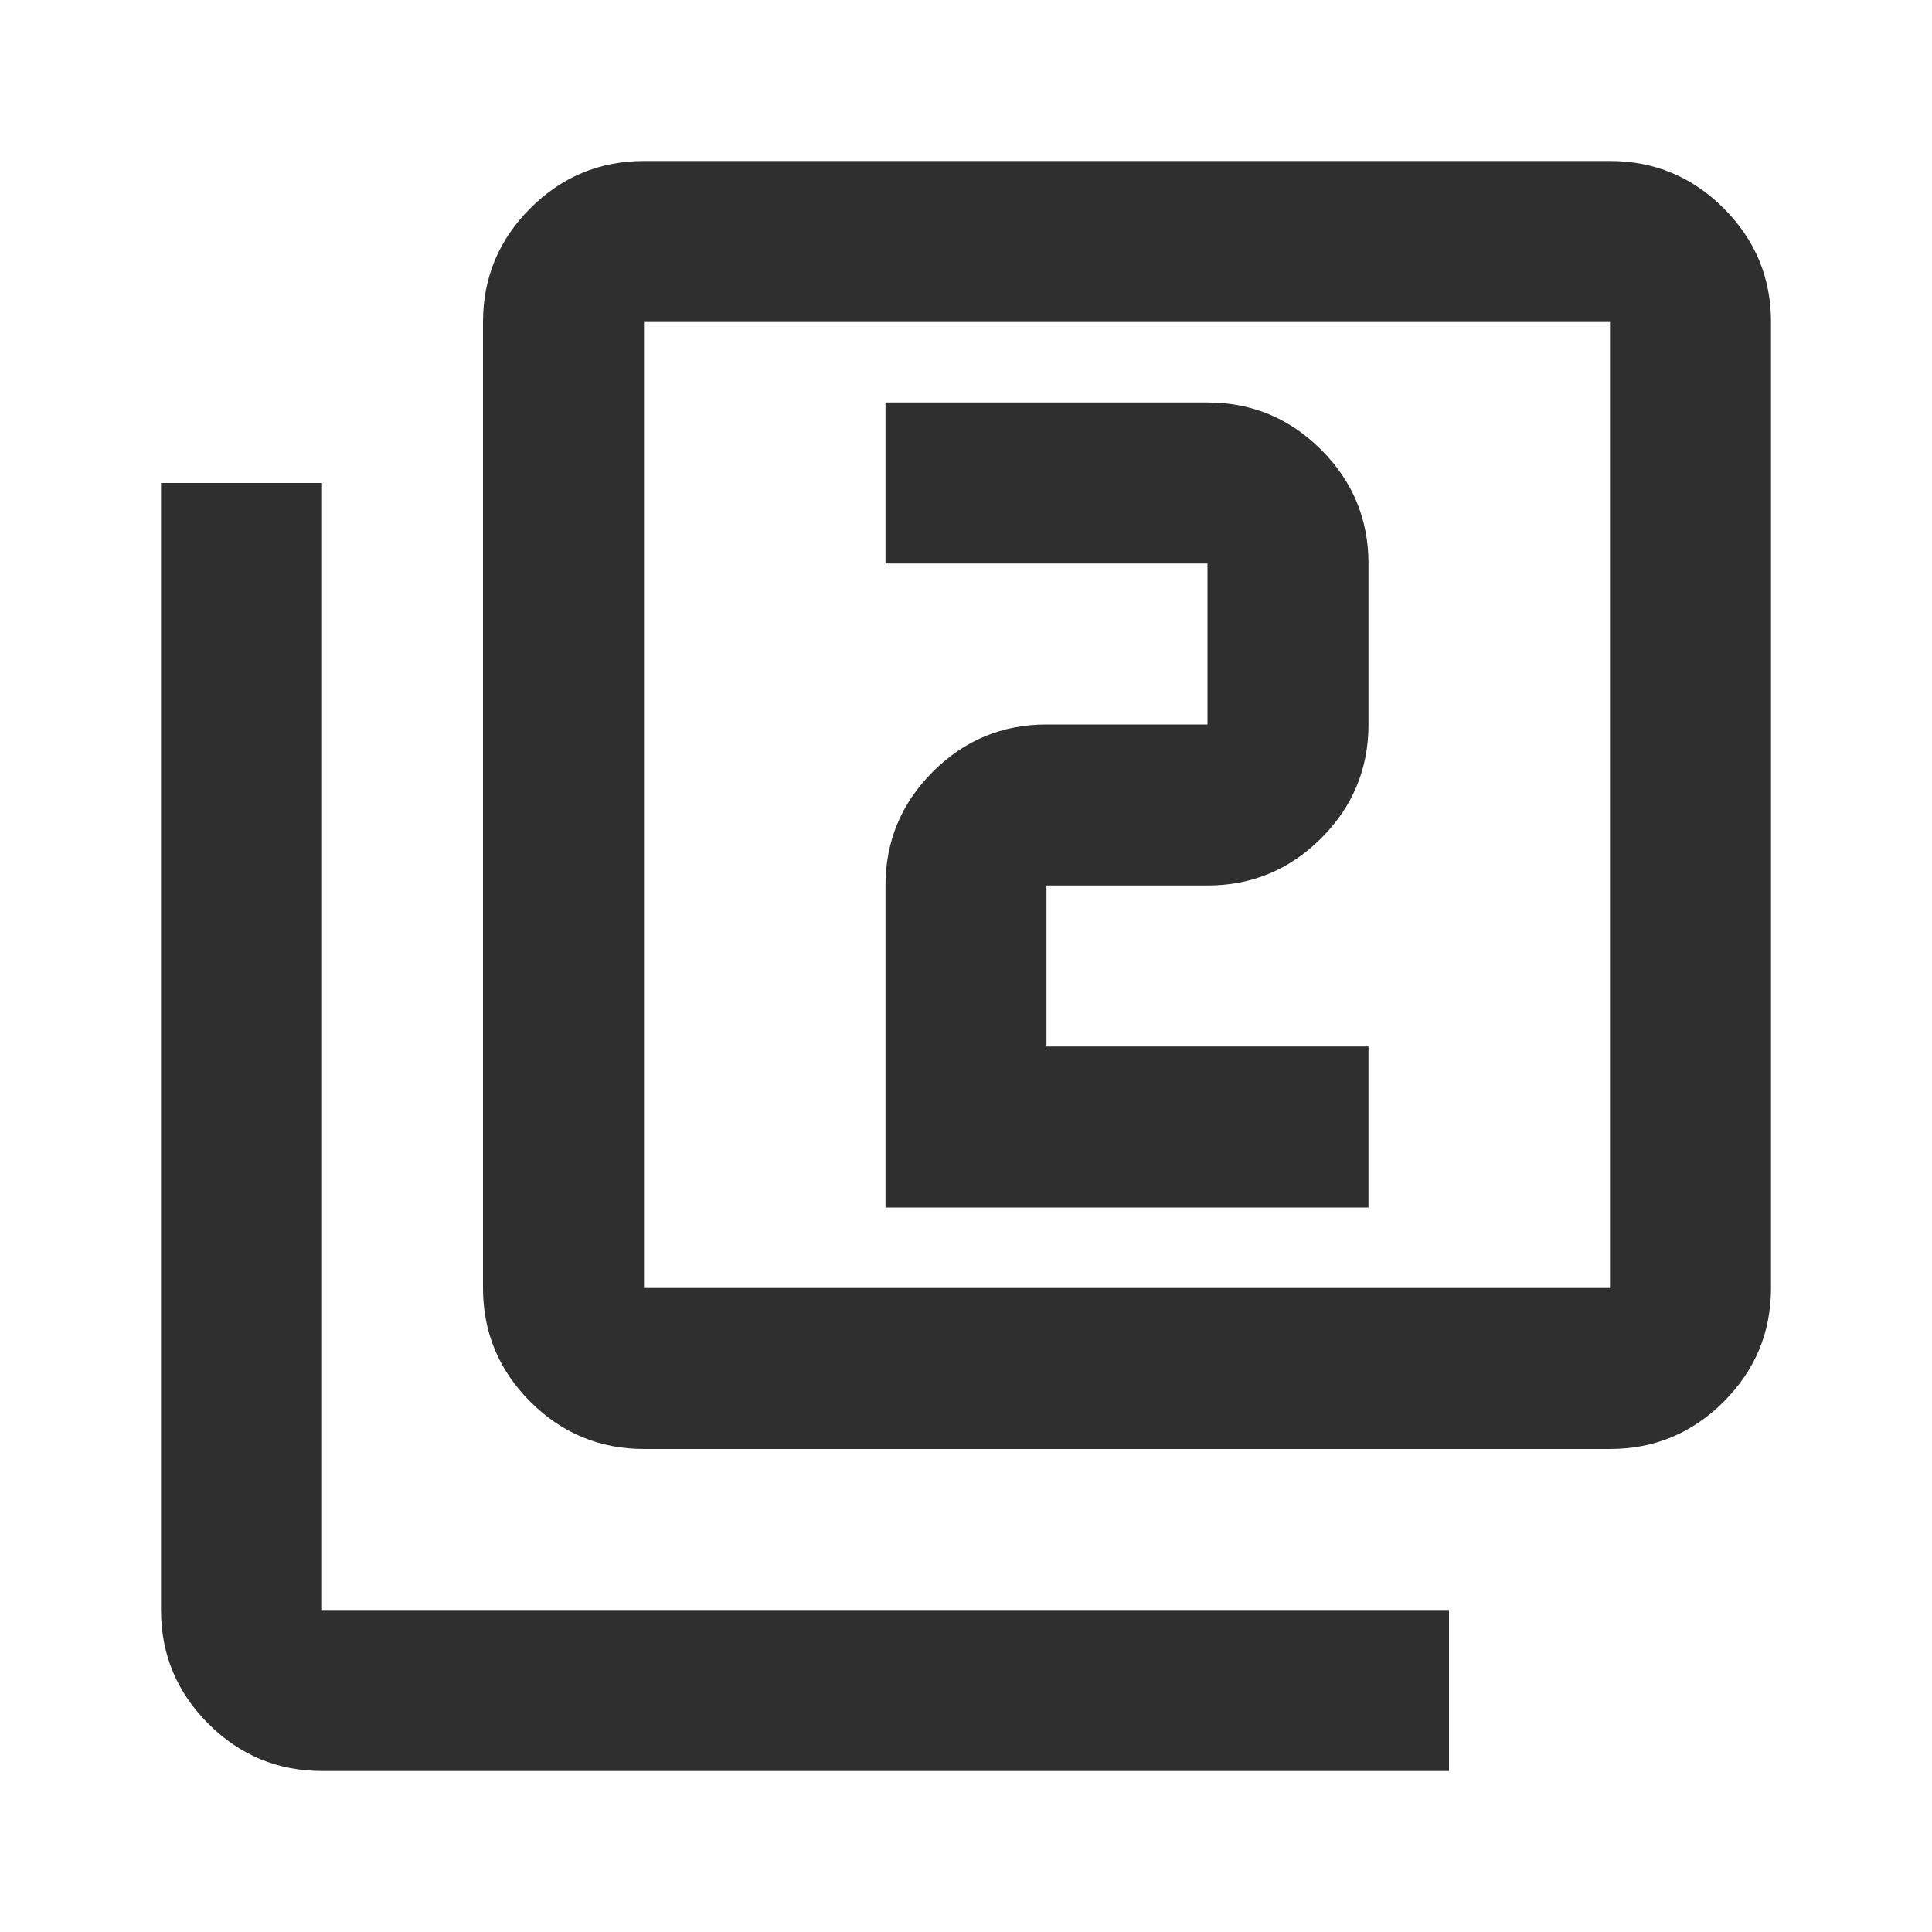 <svg width="36" height="36" viewBox="0 0 36 36" fill="none" xmlns="http://www.w3.org/2000/svg">
<mask id="mask0_4104_614" style="mask-type:alpha" maskUnits="userSpaceOnUse" x="0" y="0" width="36" height="36">
<rect width="36" height="36" fill="#D9D9D9"/>
</mask>
<g mask="url(#mask0_4104_614)">
<path d="M16.5 22.5H25.5V19.5H19.5V16.5H22.5C23.325 16.5 24.031 16.206 24.619 15.619C25.206 15.031 25.5 14.325 25.5 13.5V10.5C25.5 9.675 25.206 8.969 24.619 8.381C24.031 7.794 23.325 7.5 22.5 7.5H16.5V10.5H22.5V13.5H19.5C18.675 13.5 17.969 13.794 17.381 14.381C16.794 14.969 16.5 15.675 16.5 16.5V22.5ZM12 27C11.175 27 10.469 26.706 9.881 26.119C9.294 25.531 9 24.825 9 24V6C9 5.175 9.294 4.469 9.881 3.881C10.469 3.294 11.175 3 12 3H30C30.825 3 31.531 3.294 32.119 3.881C32.706 4.469 33 5.175 33 6V24C33 24.825 32.706 25.531 32.119 26.119C31.531 26.706 30.825 27 30 27H12ZM12 24H30V6H12V24ZM6 33C5.175 33 4.469 32.706 3.881 32.119C3.294 31.531 3 30.825 3 30V9H6V30H27V33H6Z" fill="#2F2F2F"/>
</g>
</svg>
